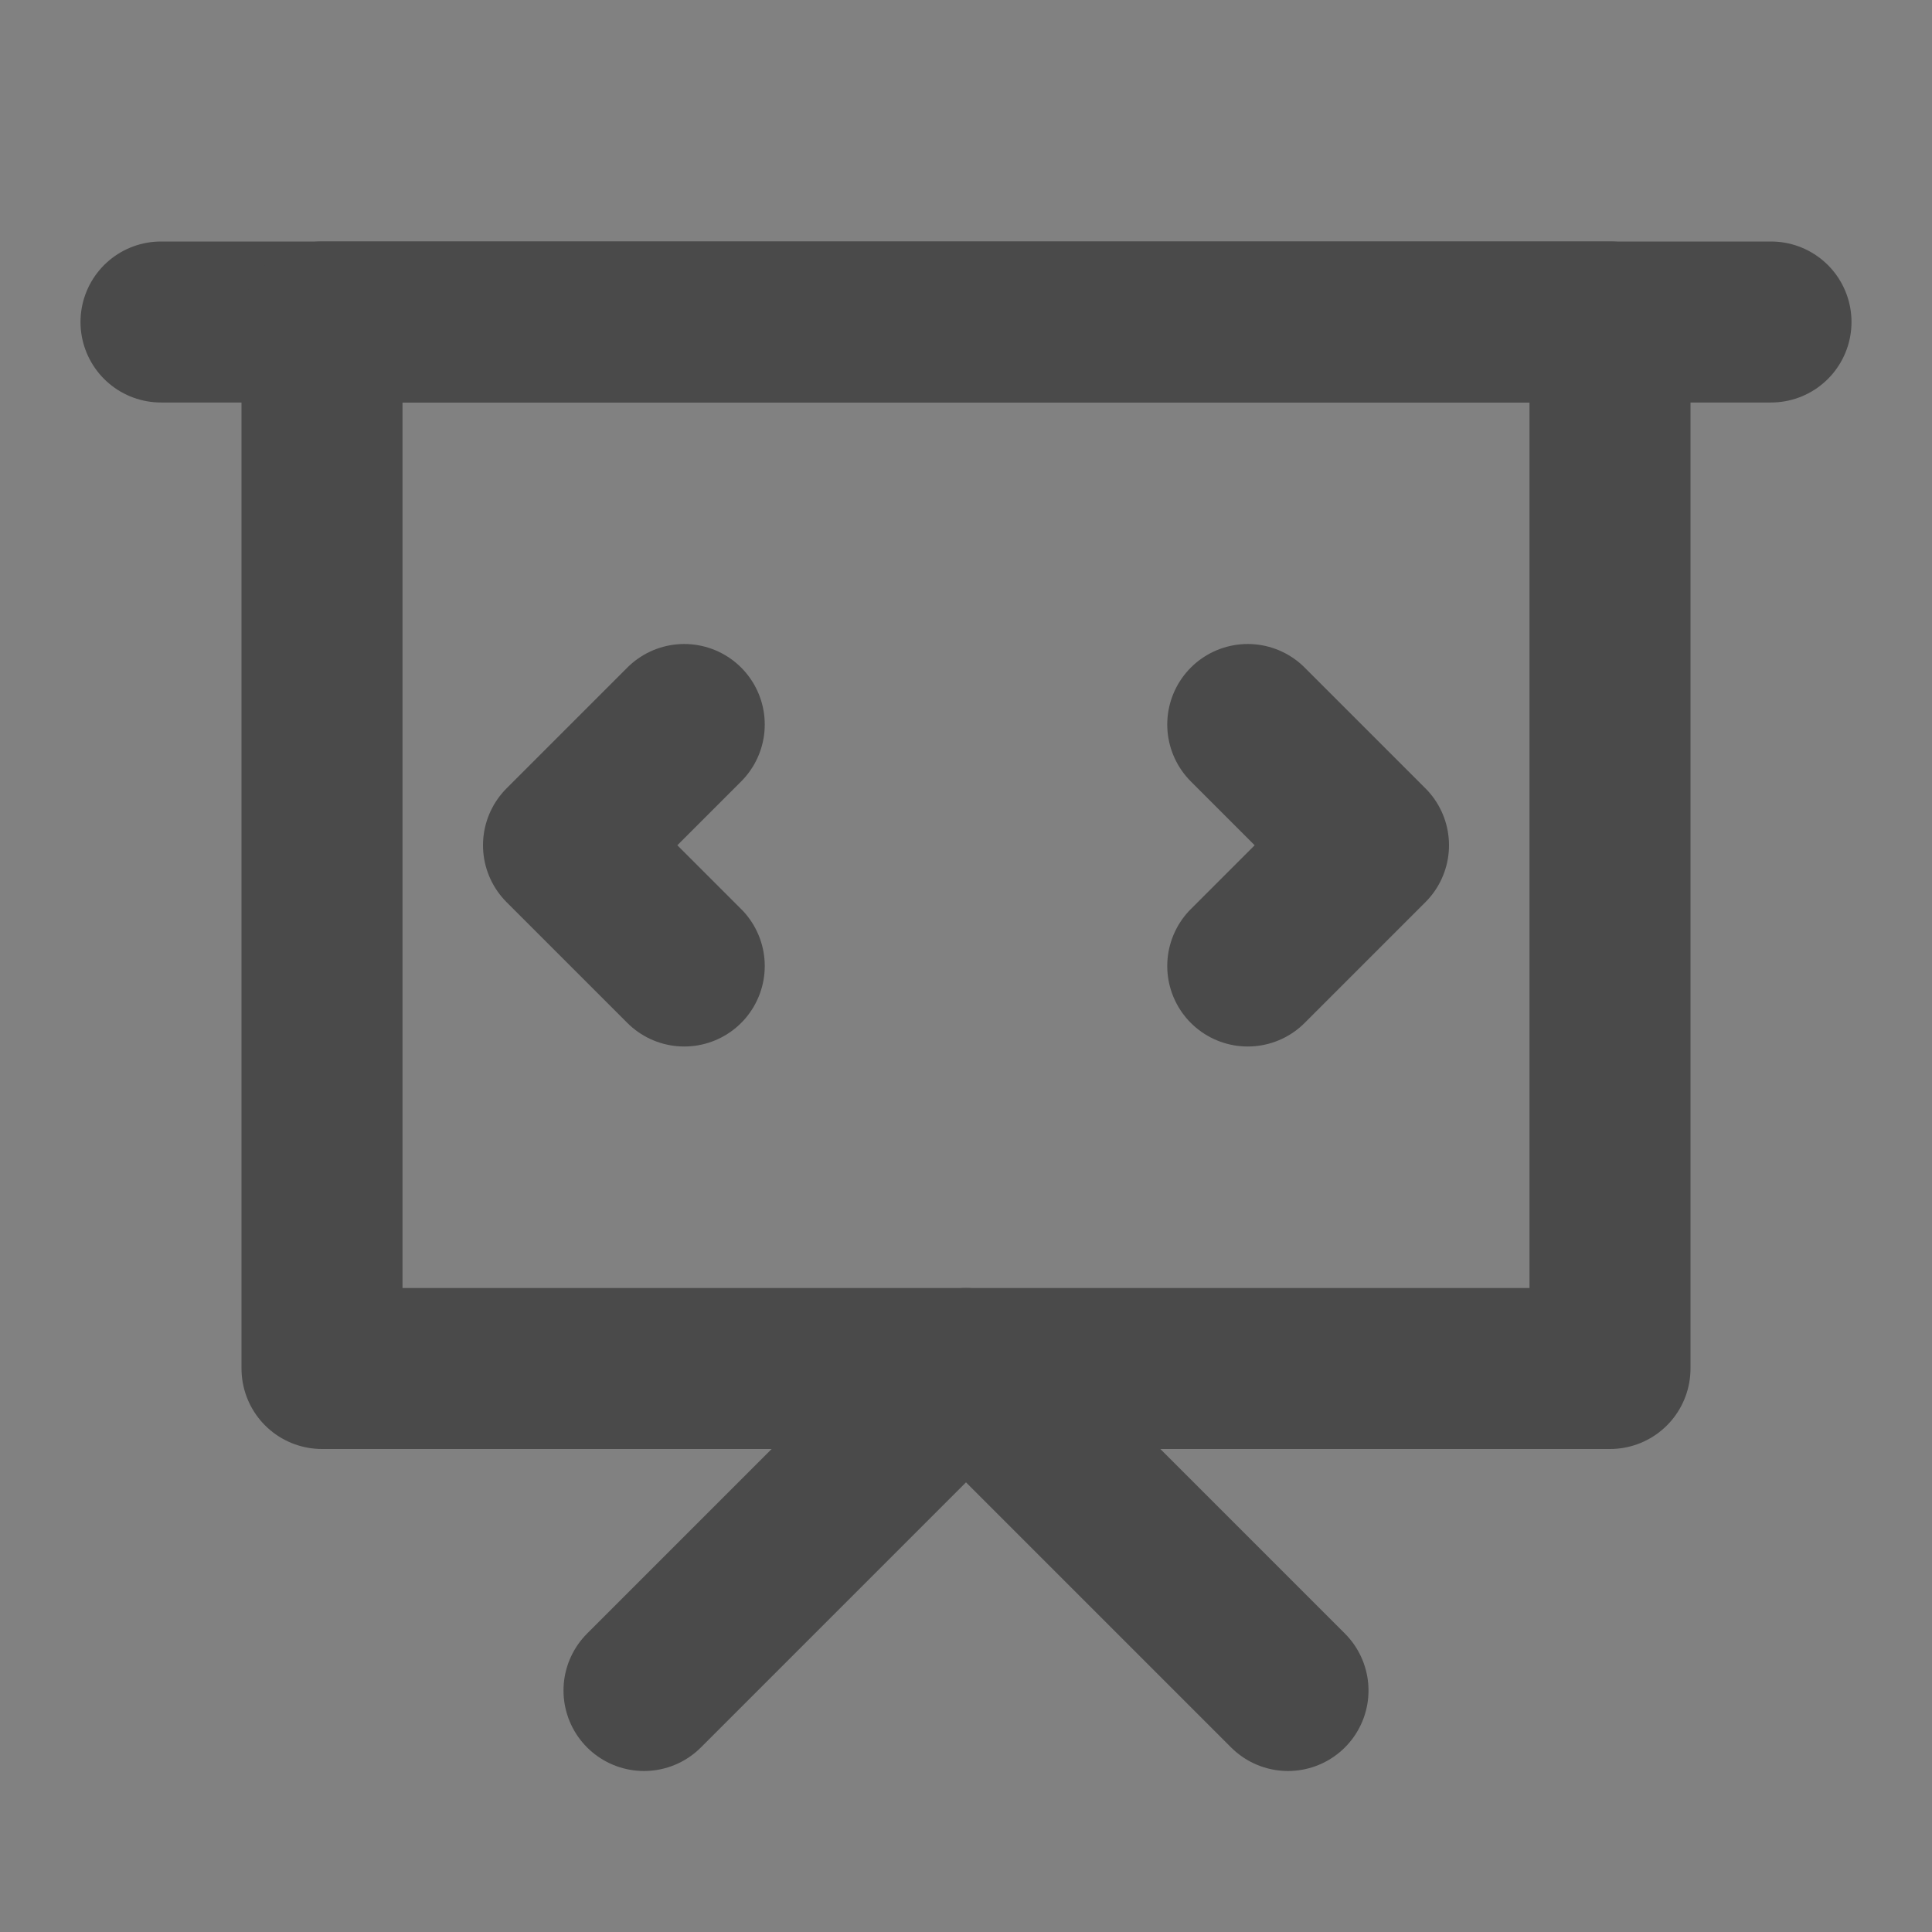 <?xml version="1.0" encoding="UTF-8"?><svg width="24" height="24" viewBox="0 0 48 48" fill="none" xmlns="http://www.w3.org/2000/svg"><rect x="0" y="0" width="48" height="48" fill="#808080" stroke="none"/><rect width="48" height="48" fill="white" fill-opacity="0.01"/><path d="M4 8H44" stroke="#4a4a4a" stroke-width="4" stroke-linecap="round" stroke-linejoin="round"/><path fill-rule="evenodd" clip-rule="evenodd" d="M8 8H40V34H8L8 8Z" fill="none" stroke="#4a4a4a" stroke-width="4" stroke-linecap="round" stroke-linejoin="round"/><path d="M31 18L34 21L31 24" stroke="#4a4a4a" stroke-width="4" stroke-linecap="round" stroke-linejoin="round"/><path d="M17 24L14 21L17 18" stroke="#4a4a4a" stroke-width="4" stroke-linecap="round" stroke-linejoin="round"/><path d="M16 42L24 34L32 42" stroke="#4a4a4a" stroke-width="4" stroke-linecap="round" stroke-linejoin="round"/></svg>